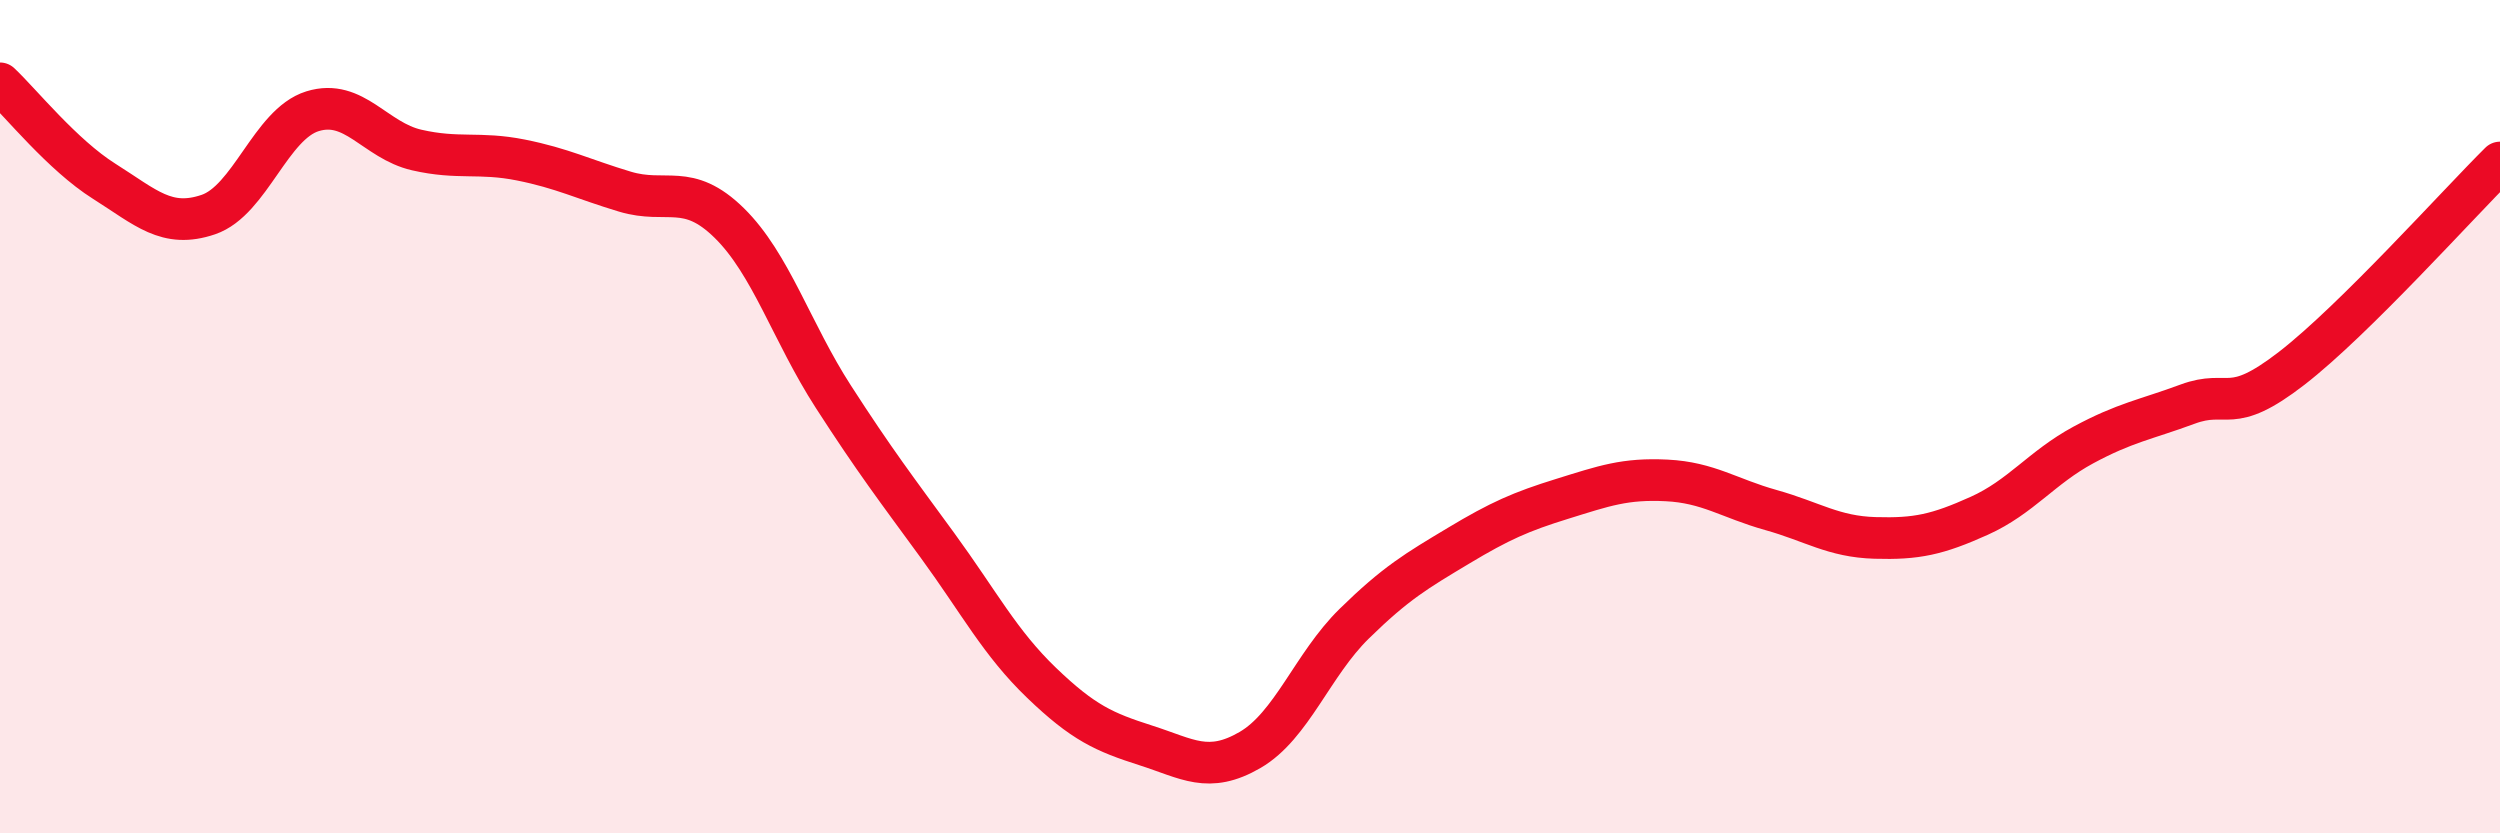 
    <svg width="60" height="20" viewBox="0 0 60 20" xmlns="http://www.w3.org/2000/svg">
      <path
        d="M 0,2 C 0.5,2.47 1.5,3.72 2.5,4.35 C 3.5,4.98 4,5.49 5,5.15 C 6,4.81 6.5,2.98 7.5,2.67 C 8.5,2.36 9,3.37 10,3.6 C 11,3.83 11.5,3.64 12.5,3.84 C 13.5,4.04 14,4.3 15,4.6 C 16,4.9 16.5,4.37 17.5,5.35 C 18.5,6.33 19,7.97 20,9.52 C 21,11.07 21.5,11.72 22.5,13.09 C 23.5,14.46 24,15.43 25,16.39 C 26,17.35 26.5,17.57 27.5,17.89 C 28.5,18.21 29,18.58 30,18 C 31,17.42 31.5,15.95 32.5,14.97 C 33.5,13.99 34,13.7 35,13.1 C 36,12.5 36.5,12.28 37.5,11.97 C 38.5,11.66 39,11.48 40,11.53 C 41,11.58 41.5,11.96 42.5,12.24 C 43.5,12.52 44,12.88 45,12.91 C 46,12.94 46.5,12.83 47.5,12.38 C 48.5,11.93 49,11.22 50,10.68 C 51,10.14 51.5,10.07 52.5,9.7 C 53.5,9.33 53.5,10 55,8.84 C 56.5,7.68 59,4.89 60,3.9L60 20L0 20Z"
        fill="#EB0A25"
        opacity="0.1"
        stroke-linecap="round"
        stroke-linejoin="round"
      />
      <path
        d="M 0,2 C 0.5,2.47 1.5,3.72 2.5,4.35 C 3.5,4.98 4,5.49 5,5.15 C 6,4.81 6.5,2.98 7.5,2.67 C 8.5,2.36 9,3.37 10,3.6 C 11,3.83 11.5,3.64 12.5,3.84 C 13.5,4.04 14,4.3 15,4.6 C 16,4.9 16.5,4.37 17.5,5.35 C 18.5,6.33 19,7.97 20,9.52 C 21,11.07 21.5,11.72 22.5,13.09 C 23.5,14.46 24,15.43 25,16.39 C 26,17.35 26.5,17.57 27.5,17.89 C 28.5,18.21 29,18.58 30,18 C 31,17.42 31.5,15.95 32.5,14.97 C 33.5,13.99 34,13.7 35,13.1 C 36,12.5 36.5,12.28 37.5,11.97 C 38.5,11.66 39,11.48 40,11.53 C 41,11.58 41.5,11.96 42.5,12.24 C 43.5,12.52 44,12.88 45,12.91 C 46,12.94 46.5,12.83 47.5,12.38 C 48.5,11.93 49,11.22 50,10.68 C 51,10.14 51.5,10.07 52.5,9.7 C 53.5,9.33 53.5,10 55,8.84 C 56.5,7.68 59,4.89 60,3.9"
        stroke="#EB0A25"
        stroke-width="1"
        fill="none"
        stroke-linecap="round"
        stroke-linejoin="round"
      />
    </svg>
  